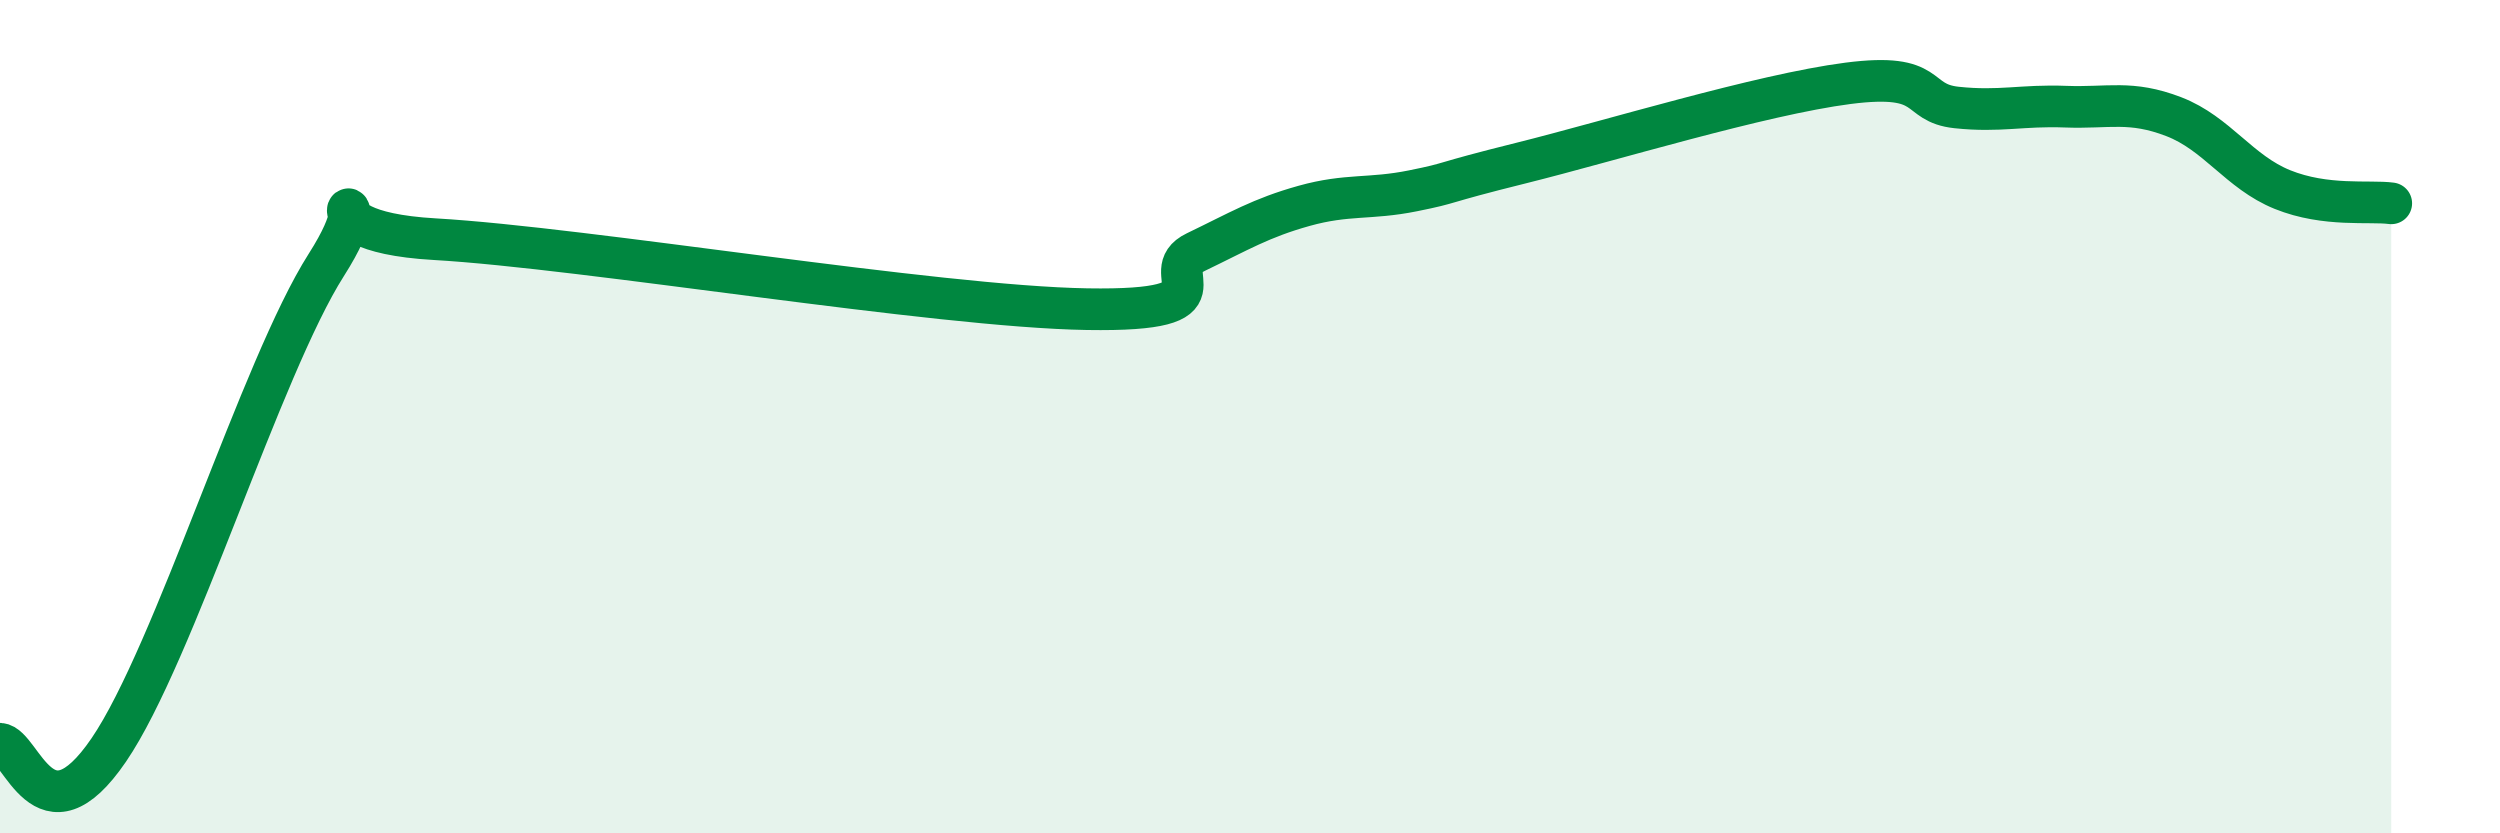 
    <svg width="60" height="20" viewBox="0 0 60 20" xmlns="http://www.w3.org/2000/svg">
      <path
        d="M 0,17.85 C 0.52,17.88 1.04,20.3 2.61,18 C 4.18,15.7 6.27,8.81 7.83,6.36 C 9.39,3.91 6.78,5.53 10.43,5.74 C 14.08,5.95 22.44,7.36 26.09,7.42 C 29.74,7.48 27.66,6.55 28.7,6.05 C 29.74,5.55 30.26,5.23 31.3,4.94 C 32.34,4.65 32.87,4.79 33.91,4.58 C 34.95,4.37 34.43,4.43 36.52,3.91 C 38.61,3.39 42.26,2.27 44.35,2 C 46.44,1.73 45.92,2.47 46.96,2.58 C 48,2.69 48.53,2.52 49.57,2.56 C 50.61,2.6 51.13,2.4 52.17,2.8 C 53.21,3.2 53.74,4.13 54.78,4.55 C 55.82,4.97 56.87,4.81 57.39,4.88L57.39 20L0 20Z"
        fill="#008740"
        opacity="0.1"
        stroke-linecap="round"
        stroke-linejoin="round"
      />
      <path
        d="M 0,17.85 C 0.52,17.88 1.04,20.3 2.61,18 C 4.18,15.7 6.27,8.81 7.83,6.36 C 9.39,3.91 6.78,5.53 10.43,5.74 C 14.08,5.95 22.44,7.36 26.09,7.42 C 29.74,7.48 27.66,6.55 28.7,6.05 C 29.74,5.55 30.26,5.23 31.3,4.94 C 32.34,4.65 32.87,4.79 33.91,4.58 C 34.95,4.37 34.43,4.43 36.52,3.91 C 38.61,3.39 42.26,2.27 44.35,2 C 46.44,1.73 45.92,2.47 46.96,2.58 C 48,2.69 48.53,2.52 49.57,2.56 C 50.61,2.6 51.13,2.4 52.17,2.8 C 53.21,3.2 53.74,4.13 54.78,4.55 C 55.82,4.97 56.87,4.81 57.39,4.88"
        stroke="#008740"
        stroke-width="1"
        fill="none"
        stroke-linecap="round"
        stroke-linejoin="round"
      />
    </svg>
  